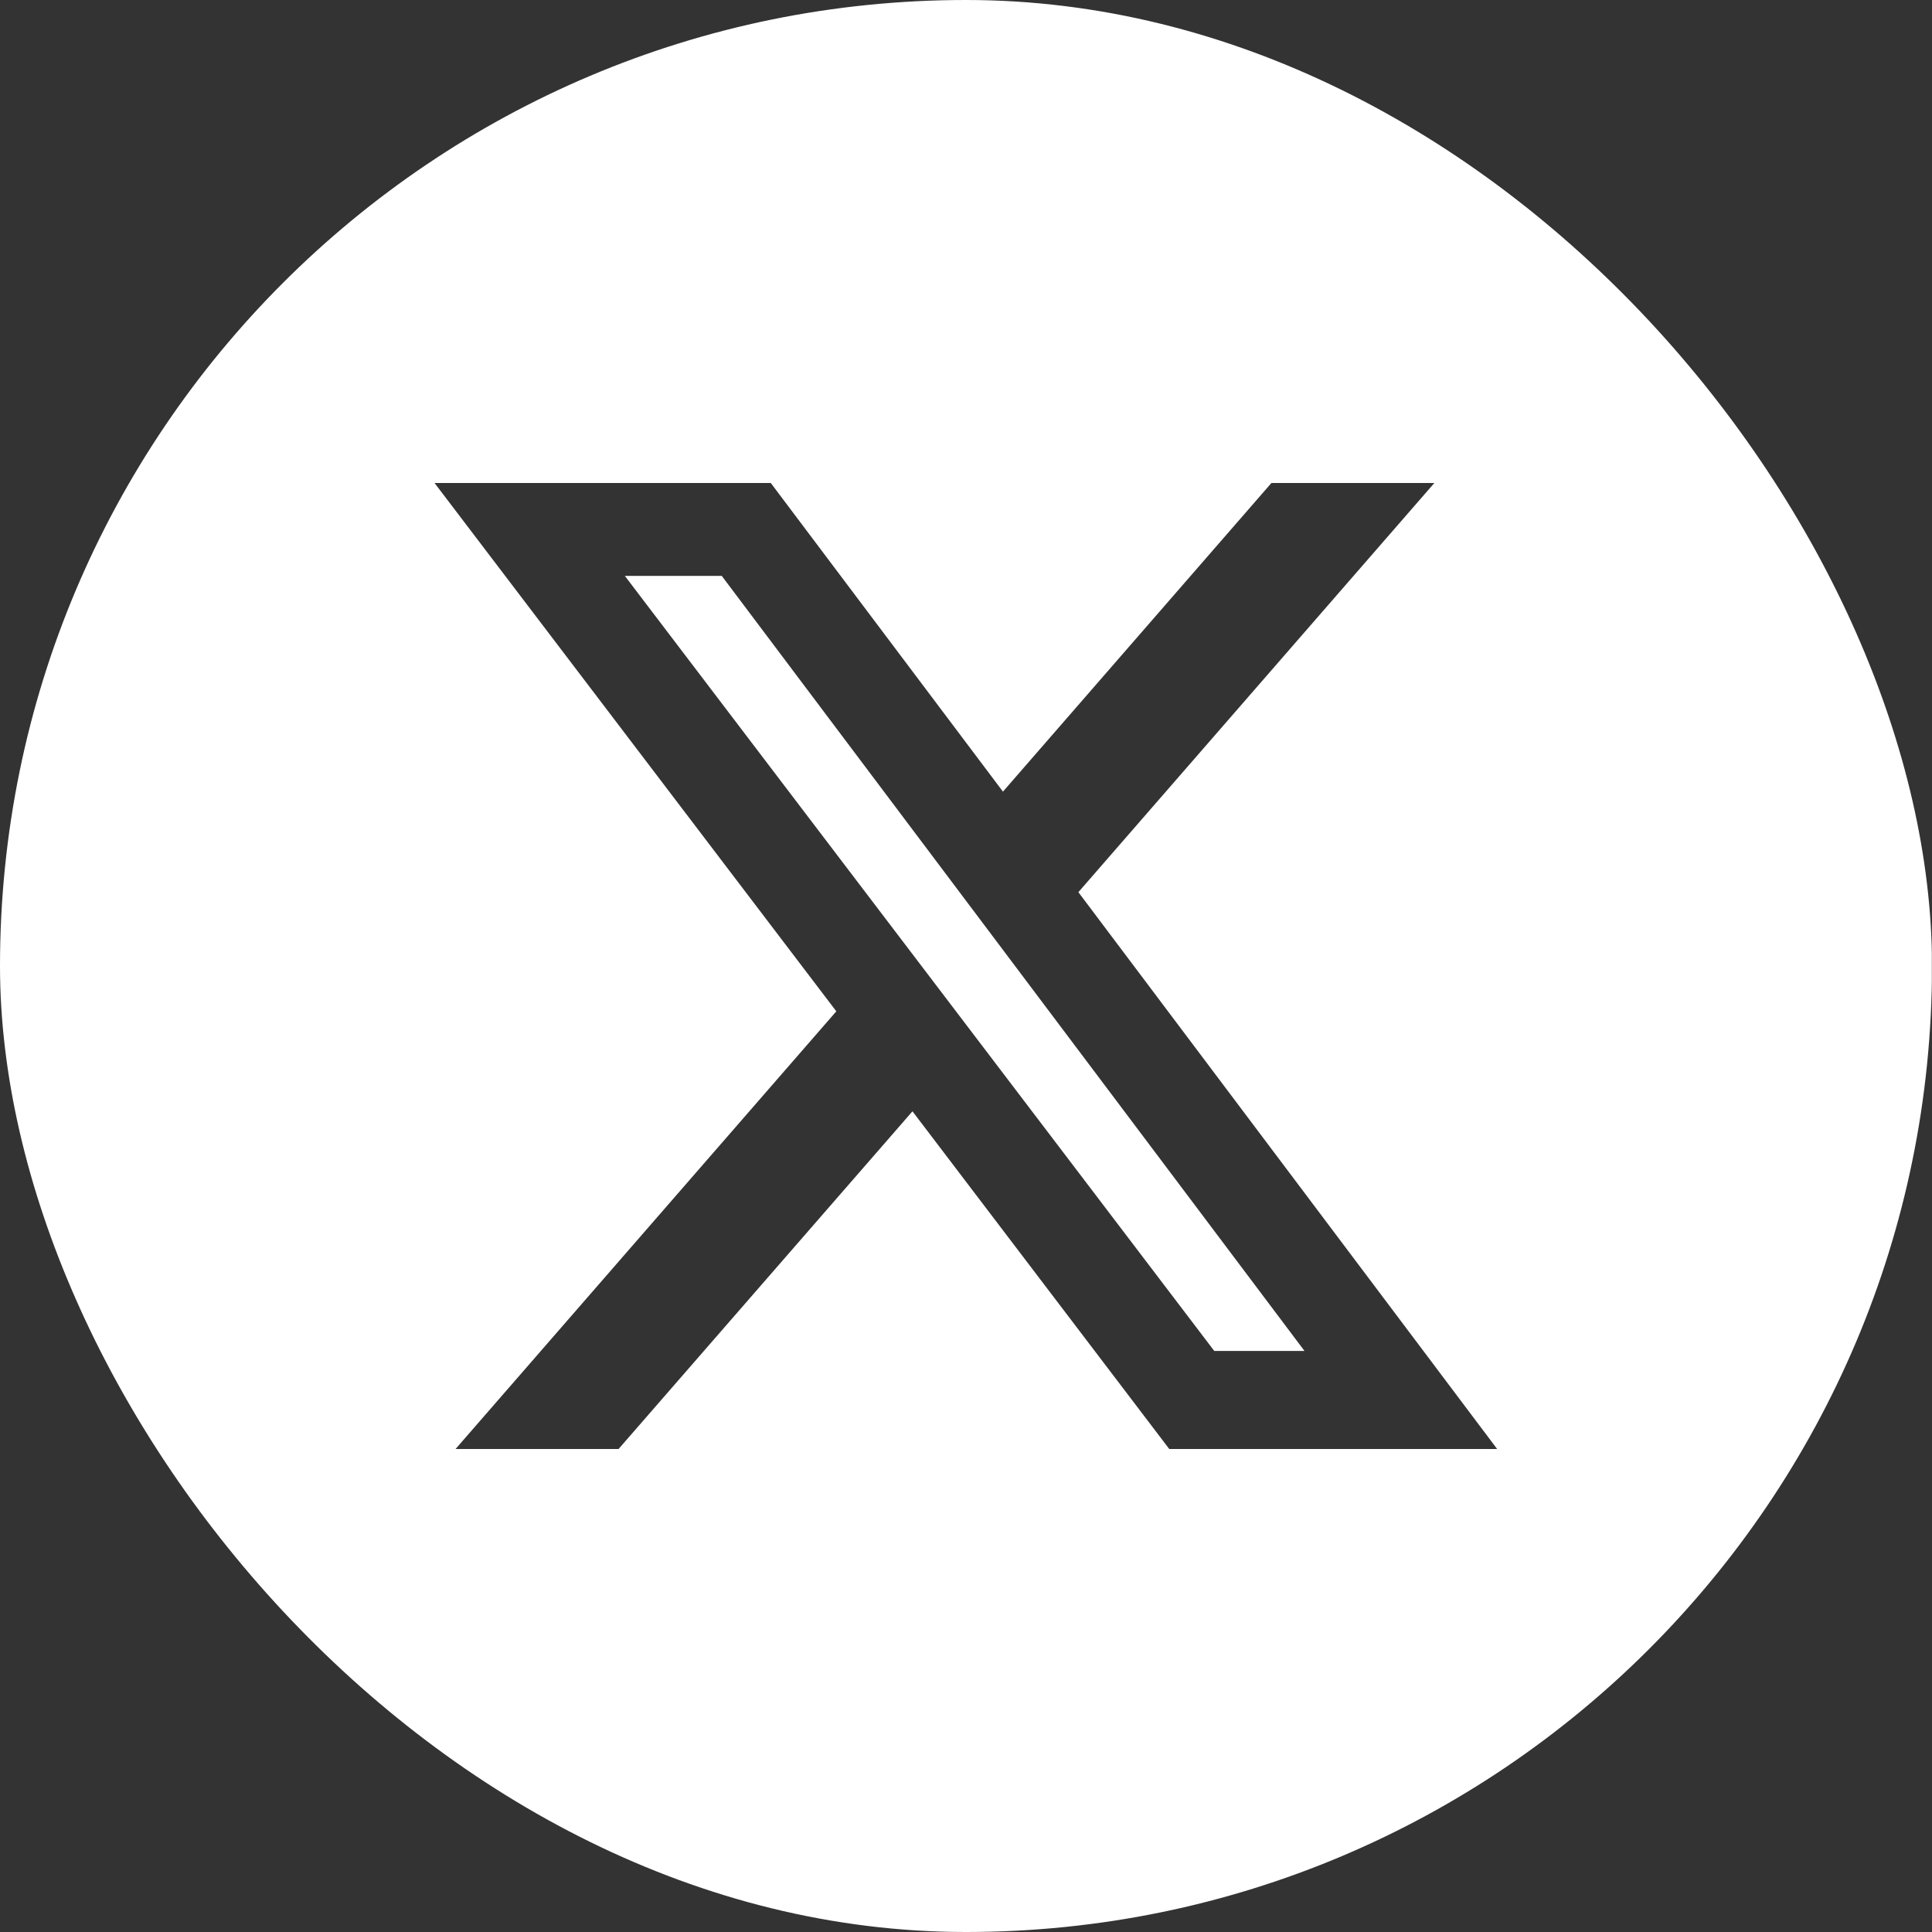 <svg width="24" height="24" viewBox="0 0 24 24" fill="none" xmlns="http://www.w3.org/2000/svg">
<rect x="0" y="0" width="24" height="24" fill="#333333" stroke="none"/>
<g clip-path="url(#clip0_6556_3194)">
<path fill-rule="evenodd" clip-rule="evenodd" d="M5.398 0C2.416 0 -0.002 2.418 -0.002 5.4V18.6C-0.002 21.582 2.416 24 5.398 24H18.598C21.58 24 23.998 21.582 23.998 18.6V5.4C23.998 2.418 21.58 0 18.598 0H5.398ZM17.818 6H15.794L12.459 9.834L9.575 6H5.398L10.389 12.563L5.659 18H7.684L11.335 13.805L14.525 18H18.598L13.396 11.083L17.818 6ZM16.205 16.782H15.084L7.762 7.154H8.966L16.205 16.782Z" fill="white"/>
</g>
<defs>
<clipPath id="clip0_6556_3194">
<rect width="24" height="24" rx="12" fill="white"/>
</clipPath>
</defs>
</svg>
